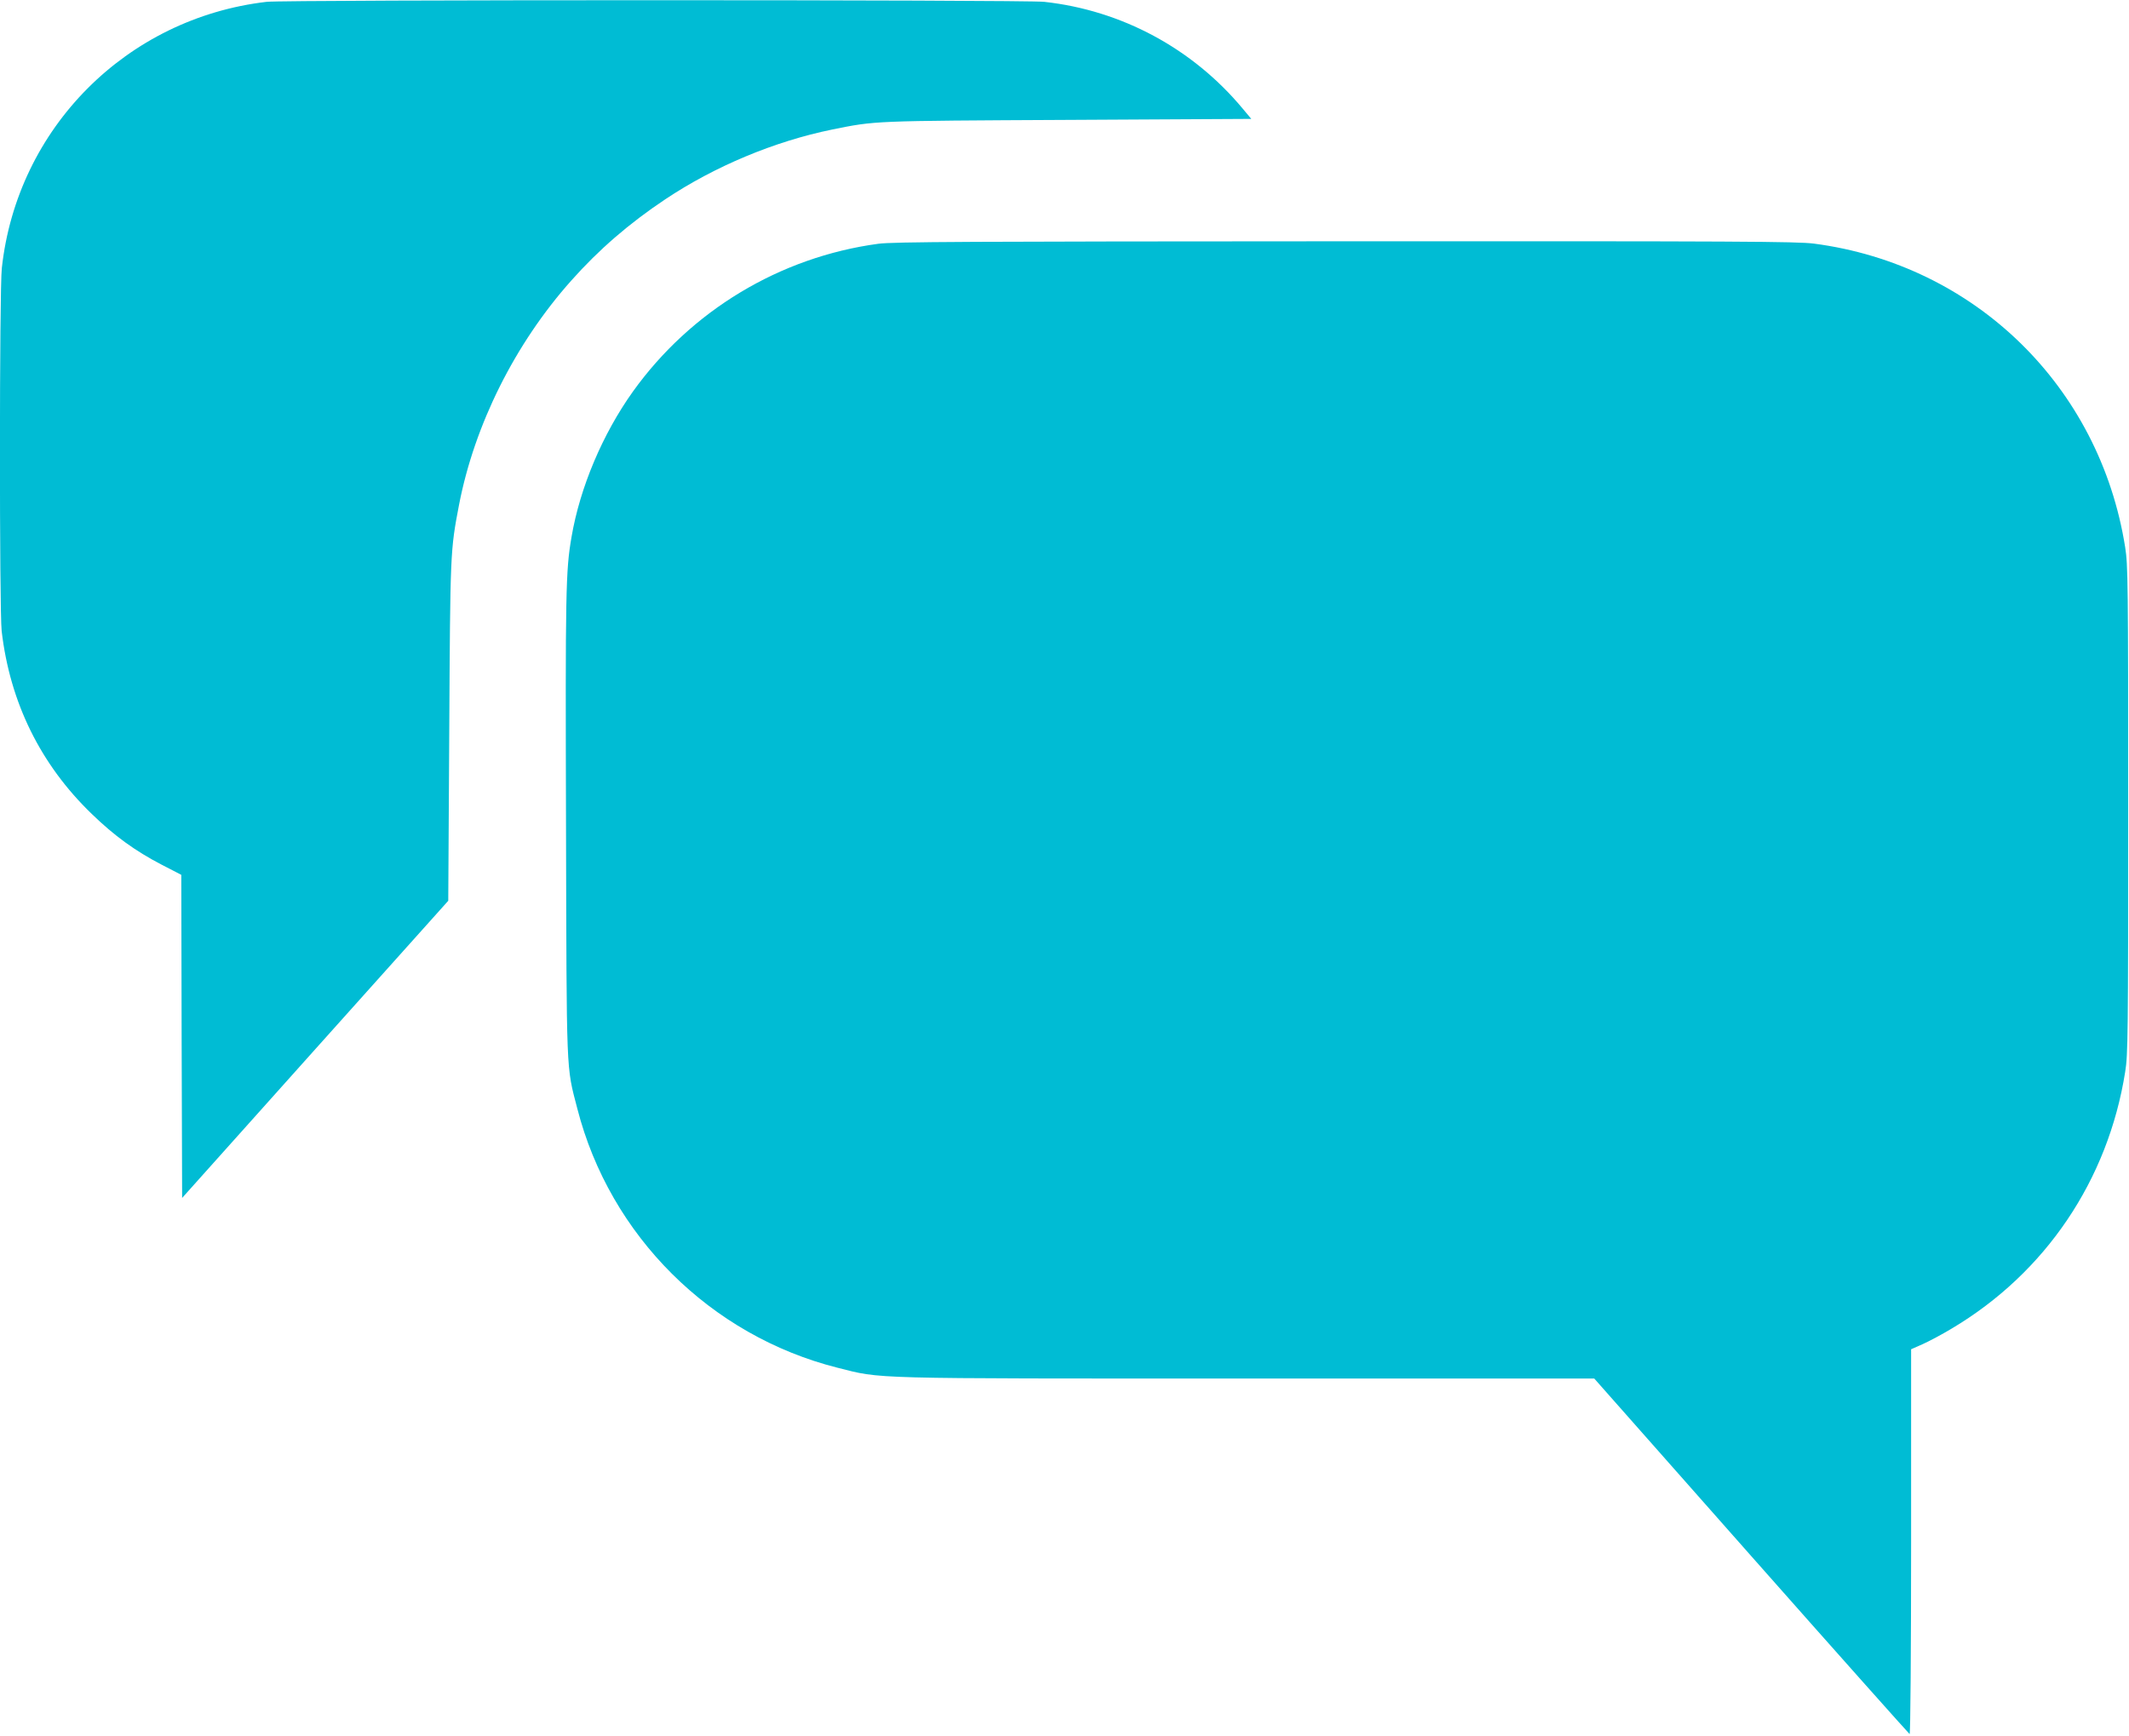<?xml version="1.0" standalone="no"?>
<!DOCTYPE svg PUBLIC "-//W3C//DTD SVG 20010904//EN"
 "http://www.w3.org/TR/2001/REC-SVG-20010904/DTD/svg10.dtd">
<svg version="1.0" xmlns="http://www.w3.org/2000/svg"
 width="1280pt" height="1044pt" viewBox="0 0 1280 1044"
 preserveAspectRatio="xMidYMid meet">
<g transform="translate(0,1044) scale(0.1,-0.1)"
fill="#00bcd4" stroke="none">
<path d="M1603 10429 c-842 -98 -1500 -759 -1592 -1601 -15 -130 -15 -2059 -1
-2183 50 -429 233 -802 542 -1100 136 -132 262 -223 420 -305 l118 -61 2 -971
3 -972 800 894 800 893 6 1016 c6 1085 6 1089 59 1366 93 481 337 969 674
1347 166 187 348 344 565 489 298 199 657 349 1004 420 263 53 234 52 1416 58
l1104 6 -51 61 c-301 362 -728 592 -1194 643 -118 13 -4564 13 -4675 0z"/>
<path d="M5280 8974 c-592 -80 -1127 -403 -1475 -889 -182 -255 -318 -576
-369 -875 -35 -202 -37 -326 -33 -1730 4 -1528 0 -1445 68 -1707 196 -764 800
-1365 1564 -1558 271 -68 153 -65 2464 -65 l2086 0 944 -1068 c519 -587 948
-1068 952 -1070 5 -2 9 515 9 1155 l0 1159 70 31 c38 17 117 59 175 94 563
335 939 892 1042 1543 17 102 18 226 18 1576 0 1364 -1 1473 -18 1579 -153
967 -903 1699 -1871 1826 -103 13 -441 15 -2819 14 -2273 -1 -2719 -3 -2807
-15z"/>
</g>
</svg>
